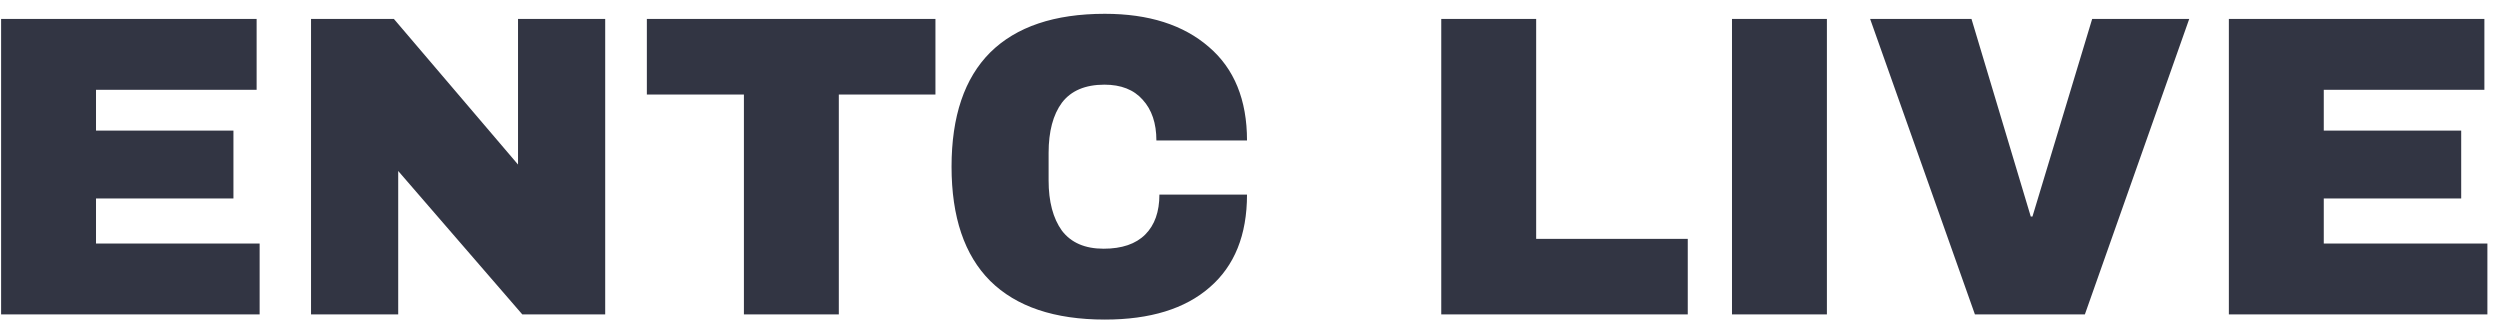 <svg width="163" height="21" viewBox="0 0 163 21" fill="none" xmlns="http://www.w3.org/2000/svg">
<path d="M0.072 1.236L16.732 1.236V5.856L6.26 5.856V8.516L15.22 8.516V12.94L6.26 12.94L6.26 15.88L16.928 15.88V20.5L0.072 20.5L0.072 1.236ZM34.055 20.5L25.963 11.148V20.5H20.279L20.279 1.236L25.683 1.236L33.775 10.728V1.236L39.459 1.236L39.459 20.5H34.055ZM54.691 6.164L54.691 20.5L48.503 20.5L48.503 6.164L42.175 6.164V1.236L60.991 1.236V6.164L54.691 6.164ZM72.037 0.9C74.893 0.9 77.152 1.619 78.813 3.056C80.475 4.475 81.305 6.509 81.305 9.16L75.397 9.16C75.397 8.04 75.099 7.153 74.501 6.5C73.923 5.847 73.092 5.52 72.009 5.52C70.759 5.52 69.835 5.912 69.237 6.696C68.659 7.48 68.369 8.572 68.369 9.972V11.764C68.369 13.145 68.659 14.237 69.237 15.04C69.835 15.824 70.74 16.216 71.953 16.216C73.148 16.216 74.053 15.908 74.669 15.292C75.285 14.676 75.593 13.808 75.593 12.688H81.305C81.305 15.32 80.493 17.336 78.869 18.736C77.264 20.136 74.987 20.836 72.037 20.836C68.752 20.836 66.26 19.996 64.561 18.316C62.881 16.636 62.041 14.153 62.041 10.868C62.041 7.583 62.881 5.1 64.561 3.42C66.26 1.74 68.752 0.9 72.037 0.9ZM93.97 1.236L100.158 1.236V15.572H110.042V20.5L93.97 20.5V1.236ZM112.926 20.5V1.236L119.114 1.236V20.5H112.926ZM128.765 20.5L121.933 1.236L128.541 1.236L132.405 14.116H132.517L136.409 1.236L142.737 1.236L135.933 20.5H128.765ZM145.322 1.236L161.982 1.236V5.856L151.51 5.856V8.516L160.47 8.516V12.94H151.51V15.88H162.178V20.5H145.322V1.236Z" fill="#323543"/>
</svg>
